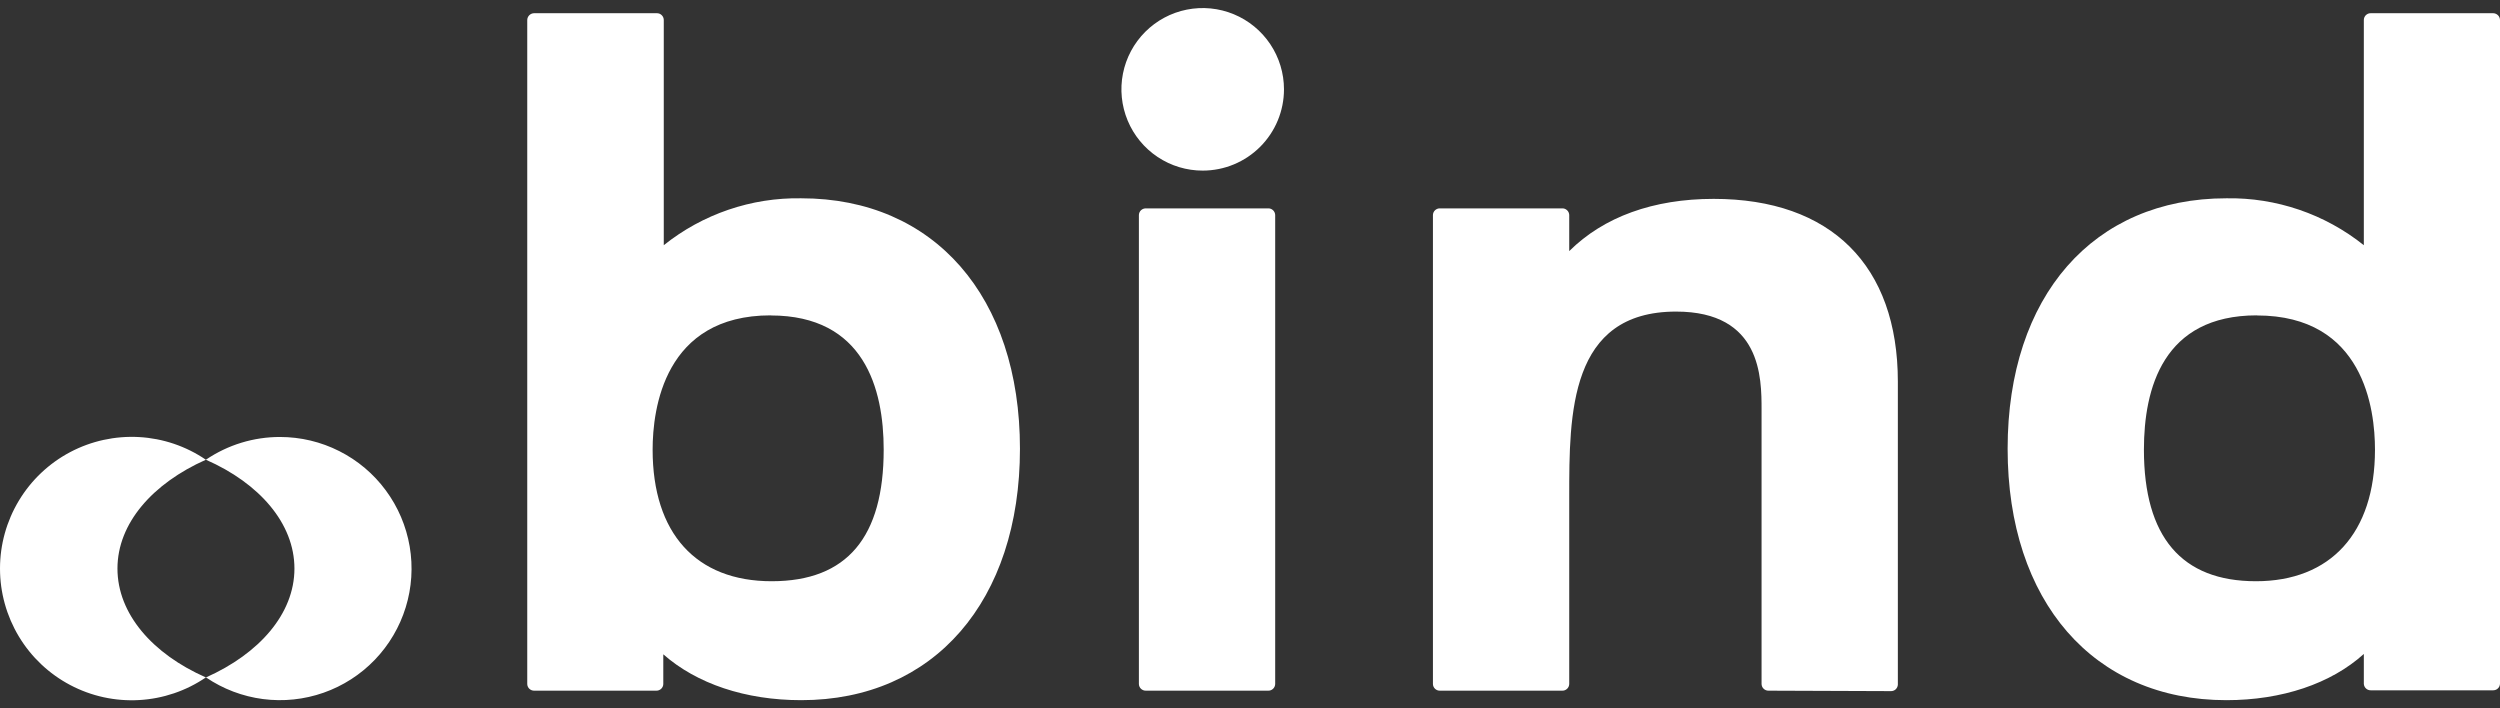 <svg width="120" height="34" viewBox="0 0 120 34" fill="none" xmlns="http://www.w3.org/2000/svg">
<rect x="0" y="0" width="120" height="34" fill="#333333" stroke="none"/>
<path d="M38.459 33.608C35.779 33.608 33.443 32.82 31.838 31.407V32.836C31.837 32.879 31.827 32.922 31.809 32.961C31.791 33 31.766 33.035 31.735 33.064C31.703 33.093 31.667 33.116 31.626 33.131C31.586 33.146 31.543 33.153 31.501 33.152H25.646C25.603 33.153 25.56 33.146 25.52 33.131C25.48 33.116 25.443 33.093 25.411 33.064C25.38 33.035 25.355 33 25.337 32.961C25.319 32.922 25.309 32.879 25.308 32.836V0.955C25.311 0.868 25.348 0.786 25.411 0.726C25.474 0.666 25.558 0.633 25.646 0.634H31.523C31.566 0.633 31.61 0.64 31.65 0.655C31.691 0.671 31.728 0.694 31.759 0.724C31.791 0.754 31.816 0.79 31.833 0.829C31.851 0.869 31.86 0.912 31.861 0.955V11.77C33.731 10.274 36.064 9.477 38.459 9.518C44.837 9.518 48.958 14.236 48.958 21.538C48.958 28.839 44.837 33.608 38.459 33.608ZM36.995 15.137C31.878 15.137 31.326 19.64 31.326 21.583C31.326 25.597 33.409 27.899 37.04 27.899C40.671 27.899 42.417 25.771 42.417 21.583C42.417 18.649 41.476 15.142 36.995 15.142V15.137Z" fill="white"/>
<path d="M84.893 33.152C84.85 33.153 84.807 33.146 84.767 33.131C84.727 33.116 84.69 33.093 84.659 33.064C84.627 33.035 84.602 33 84.584 32.961C84.567 32.922 84.557 32.879 84.555 32.836V19.669C84.555 18.143 84.555 14.956 80.451 14.956C75.323 14.956 75.323 19.877 75.323 23.829V32.836C75.321 32.88 75.311 32.922 75.293 32.962C75.275 33.001 75.249 33.037 75.217 33.066C75.185 33.096 75.147 33.118 75.107 33.133C75.066 33.148 75.022 33.154 74.979 33.152H69.124C69.081 33.154 69.037 33.148 68.997 33.133C68.956 33.118 68.918 33.096 68.886 33.066C68.854 33.037 68.829 33.001 68.81 32.962C68.792 32.922 68.782 32.88 68.781 32.836V10.318C68.782 10.274 68.792 10.232 68.81 10.192C68.829 10.153 68.854 10.117 68.886 10.088C68.918 10.059 68.956 10.036 68.997 10.021C69.037 10.006 69.081 10 69.124 10.002H74.979C75.022 10 75.066 10.006 75.107 10.021C75.147 10.036 75.185 10.059 75.217 10.088C75.249 10.117 75.275 10.153 75.293 10.192C75.311 10.232 75.321 10.274 75.323 10.318V12.052C76.983 10.408 79.359 9.546 82.258 9.546C87.888 9.546 91.097 12.744 91.097 18.323V32.859C91.096 32.902 91.085 32.945 91.067 32.984C91.049 33.024 91.023 33.059 90.992 33.089C90.96 33.118 90.922 33.141 90.881 33.155C90.84 33.17 90.797 33.176 90.754 33.174L84.893 33.152Z" fill="white"/>
<path d="M106.866 33.608C100.487 33.608 96.366 28.867 96.366 21.538C96.366 14.208 100.487 9.518 106.866 9.518C109.26 9.477 111.594 10.274 113.464 11.77V0.955C113.464 0.912 113.474 0.869 113.491 0.829C113.509 0.79 113.534 0.754 113.565 0.724C113.597 0.694 113.634 0.671 113.674 0.655C113.715 0.64 113.758 0.633 113.801 0.634H119.662C119.749 0.633 119.833 0.666 119.897 0.726C119.96 0.786 119.997 0.868 120 0.955V32.82C119.998 32.862 119.988 32.905 119.971 32.944C119.953 32.983 119.928 33.018 119.896 33.047C119.865 33.077 119.828 33.099 119.788 33.114C119.748 33.129 119.705 33.136 119.662 33.135H113.801C113.759 33.136 113.716 33.129 113.676 33.114C113.635 33.099 113.599 33.077 113.567 33.047C113.536 33.018 113.511 32.983 113.493 32.944C113.475 32.905 113.465 32.862 113.464 32.82V31.39C111.882 32.82 109.529 33.608 106.866 33.608ZM108.329 15.137C103.826 15.137 102.908 18.644 102.908 21.583C102.908 25.771 104.715 27.899 108.284 27.899C111.854 27.899 113.999 25.597 113.999 21.583C113.999 19.652 113.469 15.142 108.329 15.142V15.137Z" fill="white"/>
<path d="M57.735 8.189C56.963 8.191 56.208 7.963 55.566 7.535C54.924 7.107 54.423 6.498 54.127 5.785C53.831 5.072 53.752 4.288 53.902 3.53C54.052 2.773 54.423 2.078 54.969 1.531C55.514 0.985 56.209 0.613 56.966 0.462C57.723 0.311 58.508 0.388 59.221 0.683C59.934 0.978 60.544 1.478 60.973 2.12C61.402 2.762 61.631 3.516 61.631 4.288C61.631 5.322 61.221 6.313 60.49 7.045C59.76 7.776 58.769 8.188 57.735 8.189Z" fill="white"/>
<path d="M55.005 33.152C54.962 33.153 54.919 33.146 54.879 33.131C54.839 33.116 54.802 33.093 54.77 33.064C54.739 33.035 54.714 33 54.696 32.961C54.678 32.922 54.668 32.879 54.667 32.836V10.318C54.668 10.275 54.678 10.232 54.696 10.193C54.714 10.154 54.739 10.119 54.77 10.09C54.802 10.061 54.839 10.038 54.879 10.023C54.919 10.008 54.962 10.001 55.005 10.002H60.865C60.909 10 60.952 10.006 60.993 10.021C61.034 10.036 61.071 10.058 61.103 10.088C61.135 10.117 61.161 10.153 61.179 10.192C61.197 10.232 61.207 10.274 61.209 10.318V32.836C61.207 32.88 61.197 32.922 61.179 32.962C61.161 33.001 61.135 33.037 61.103 33.066C61.071 33.096 61.034 33.118 60.993 33.133C60.952 33.148 60.909 33.154 60.865 33.152H55.005Z" fill="white"/>
<path d="M13.452 20.975C12.179 20.971 10.935 21.352 9.882 22.067C8.932 21.419 7.824 21.043 6.676 20.979C5.528 20.915 4.384 21.165 3.367 21.702C2.351 22.239 1.5 23.044 0.907 24.029C0.314 25.013 0 26.141 0 27.291C0 28.441 0.314 29.569 0.907 30.554C1.5 31.539 2.351 32.343 3.367 32.88C4.384 33.418 5.528 33.668 6.676 33.603C7.824 33.539 8.932 33.163 9.882 32.516C7.321 31.39 5.638 29.464 5.638 27.291C5.638 25.118 7.327 23.204 9.882 22.067C12.45 23.193 14.133 25.124 14.133 27.291C14.133 29.459 12.444 31.378 9.888 32.516C10.706 33.071 11.642 33.427 12.622 33.555C13.602 33.682 14.598 33.578 15.531 33.251C16.463 32.924 17.306 32.382 17.991 31.67C18.676 30.957 19.185 30.094 19.475 29.149C19.766 28.205 19.831 27.205 19.665 26.231C19.499 25.256 19.107 24.335 18.52 23.54C17.933 22.744 17.168 22.098 16.285 21.653C15.403 21.207 14.429 20.975 13.441 20.975H13.452Z" fill="white"/>
</svg>
